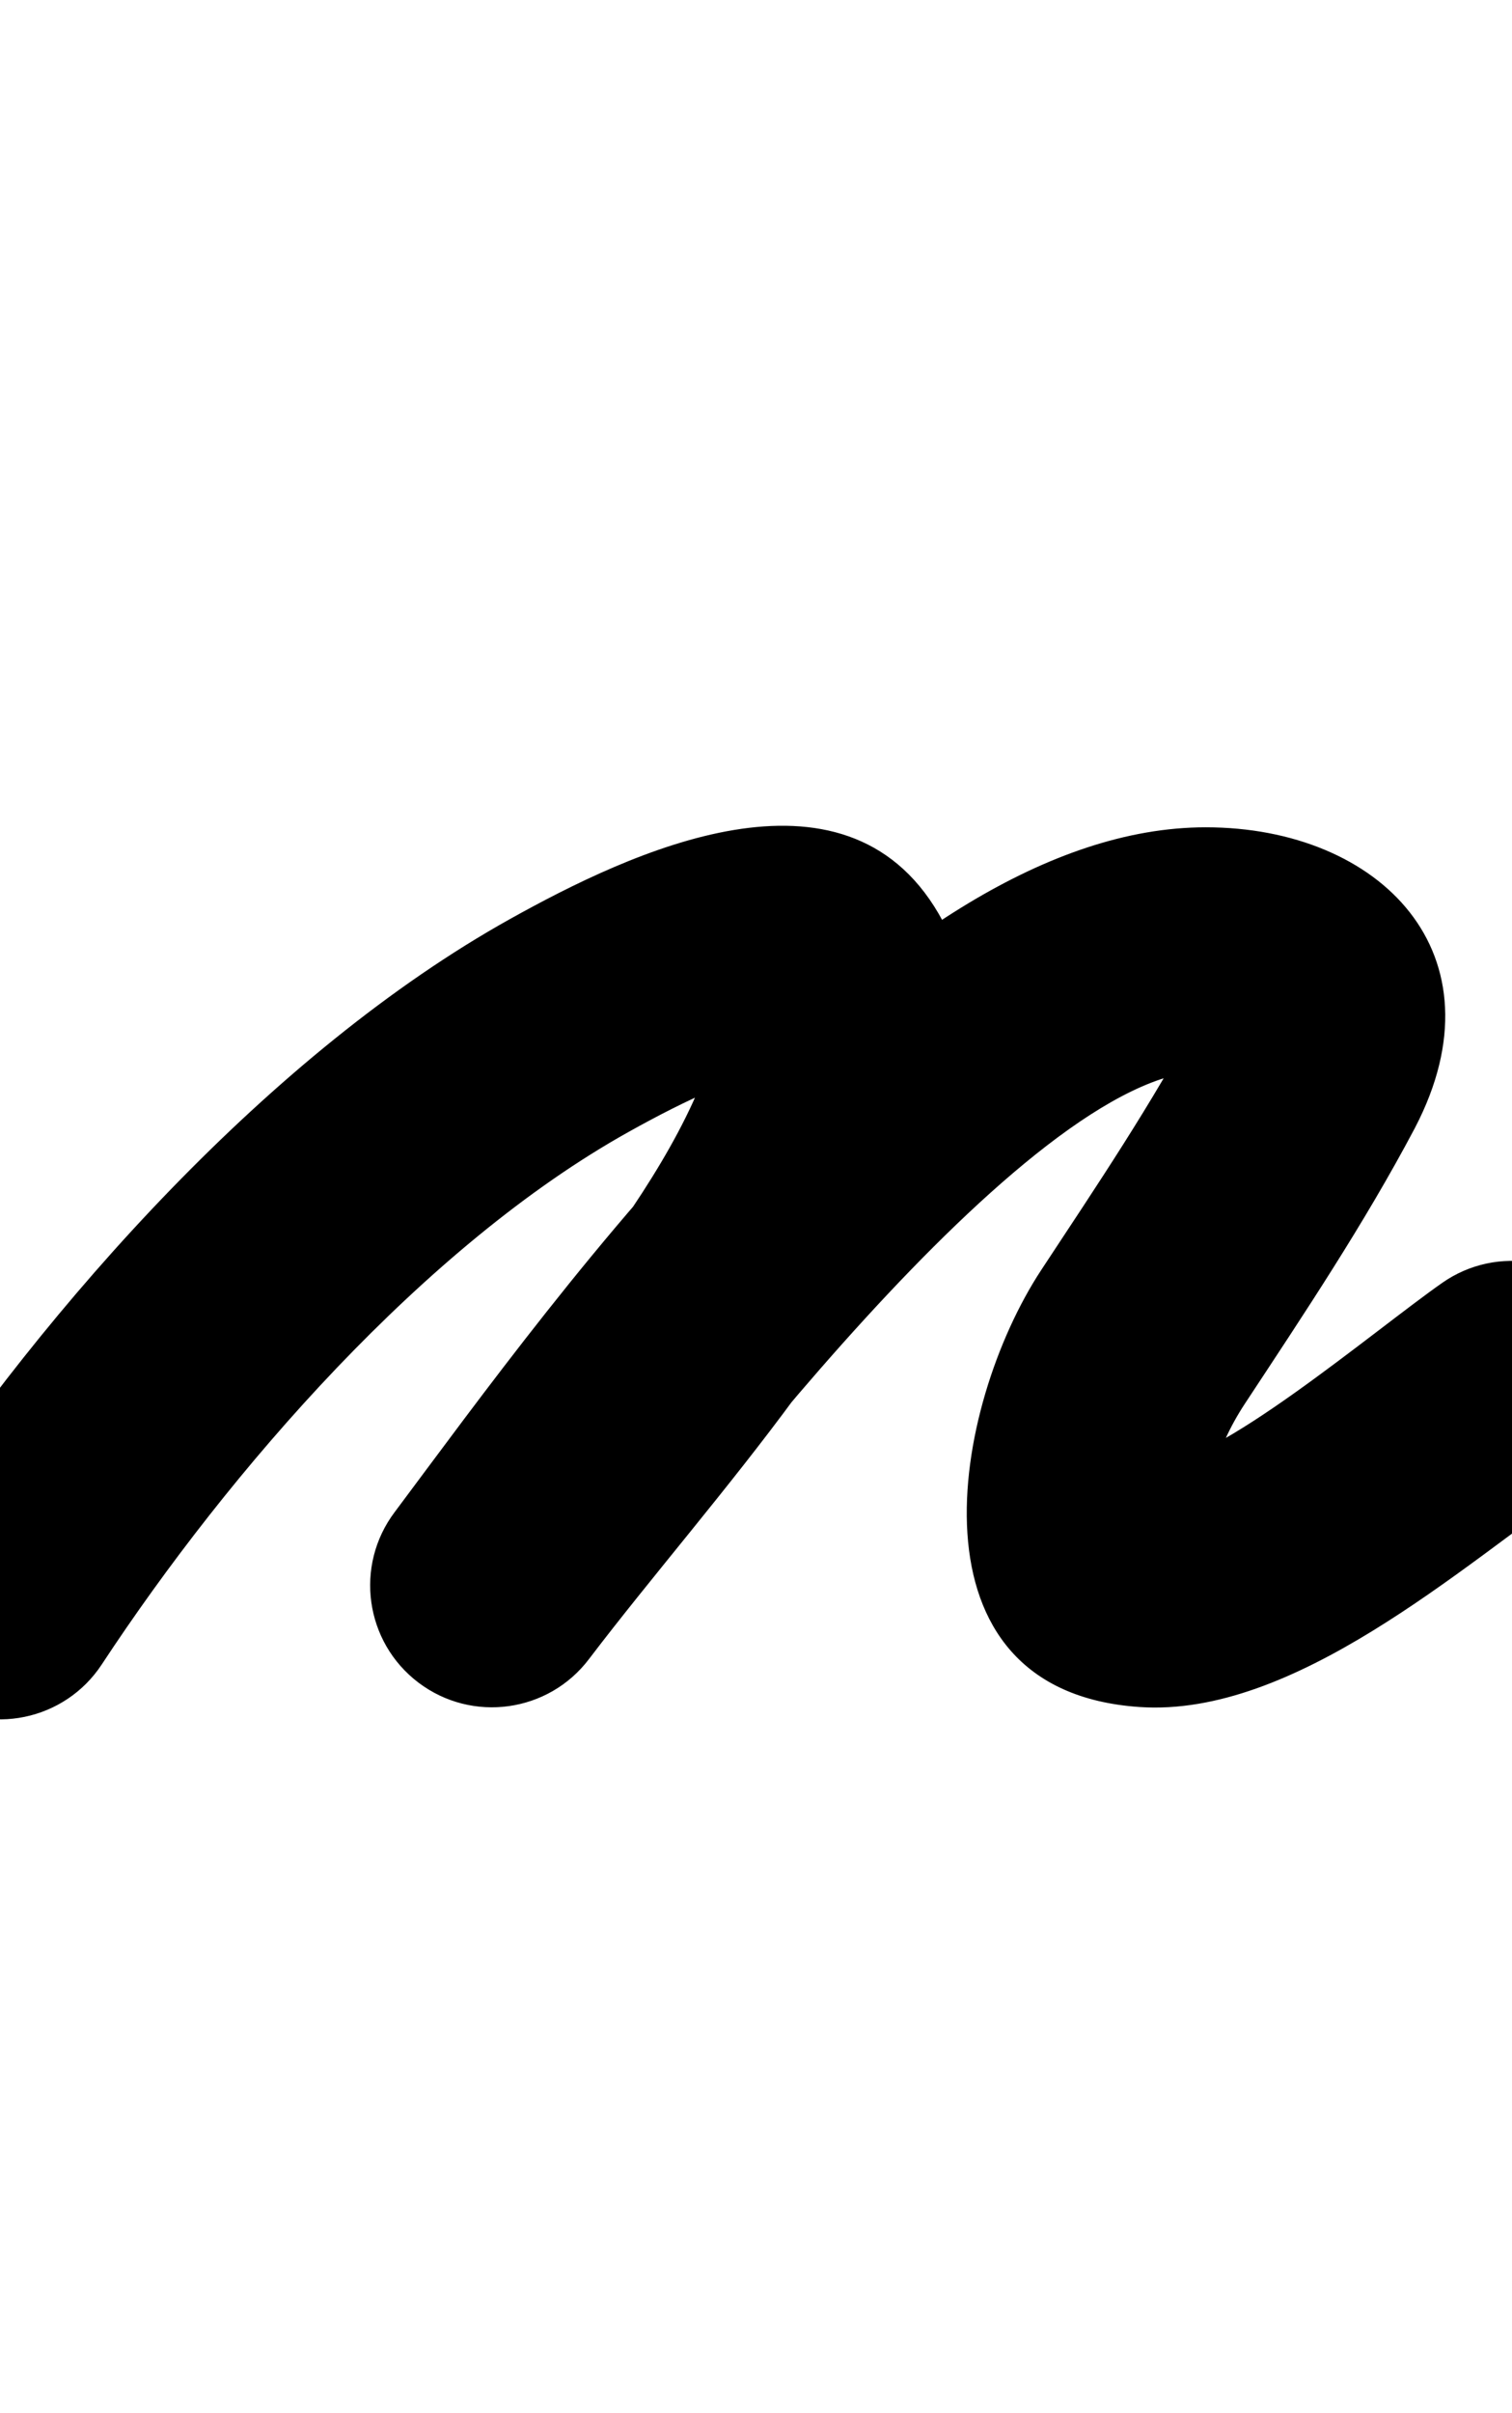 <?xml version="1.0" encoding="UTF-8"?>
<svg xmlns="http://www.w3.org/2000/svg" xmlns:inkscape="http://www.inkscape.org/namespaces/inkscape" xmlns:sodipodi="http://sodipodi.sourceforge.net/DTD/sodipodi-0.dtd" xmlns:svg="http://www.w3.org/2000/svg" version="1.1" viewBox="0 -350 627 1000">
    <sodipodi:namedview pagecolor="#ffffff" bordercolor="#666666" borderopacity="1.0" showgrid="true">
        <inkscape:grid id="grid№1" type="xygrid" dotted="false" enabled="true" visible="true" empspacing="10" />
        <sodipodi:guide id="baseline" position="0.00,350.00" orientation="0.00,1.00" />
    </sodipodi:namedview>
    <g id="glyph">
        <path d="M 42.189 339.756C 42.189 339.756 42.189 339.756 42.189 339.756C 95.11 259.316 176.268 166.134 260.597 119.105C 272.39 112.528 284.43 106.291 296.871 101.02C 302.204 98.761 307.507 96.761 313.051 95.11C 316.137 94.191 325.58 94.103 322.508 93.141C 296.176 84.897 302.931 58.482 296.302 82.632C 279.155 145.093 205.399 221.764 163.811 276.421C 146.923 298.616 151.225 330.3 173.421 347.189C 195.616 364.077 227.3 359.775 244.189 337.579C 244.189 337.579 244.189 337.579 244.189 337.579C 295.995 269.493 371.083 191.753 393.698 109.368C 400.889 83.174 403.516 53.093 389.233 28.625C 349.817 -38.897 261.584 2.909 211.403 30.895C 112.657 85.965 19.83 189.976 -42.189 284.244C -57.518 307.545 -51.056 338.86 -27.756 354.189C -4.456 369.518 26.86 363.056 42.189 339.756ZM 244.431 337.258C 244.431 337.258 244.431 337.258 244.431 337.258C 282.429 286.486 425.813 93.833 500 93.833C 524.585 93.833 504.851 97.81 499.214 77.872C 497.786 72.819 500.671 64.028 497.211 70.672C 497.211 70.672 497.25 70.597 497.29 70.522C 497.329 70.447 497.369 70.372 497.369 70.372C 477.827 107.284 454.729 141.444 431.824 176.225C 394.663 232.654 373.647 350.72 472.606 357.386C 536.465 361.688 605.214 299.904 655.966 264.367C 678.812 248.37 684.364 216.881 668.367 194.034C 652.37 171.188 620.881 165.636 598.034 181.633C 569.663 201.499 502.999 258.204 479.394 256.614C 480.379 256.771 481.335 256.922 482.291 257.074C 483.749 257.577 485.164 258.065 486.58 258.553C 492.586 261.367 497.303 265.893 500.04 271.94C 502.559 277.506 501.38 266.709 502.372 262.729C 505.092 251.807 509.995 241.161 516.176 231.775C 540.859 194.293 565.573 157.404 586.631 117.628C 586.631 117.628 586.671 117.553 586.71 117.478C 586.75 117.403 586.789 117.328 586.789 117.328C 624.307 45.294 572.364 -7.167 500 -7.167C 368.44 -7.167 232.184 185.058 163.569 276.742C 146.858 299.071 151.412 330.72 173.742 347.431C 196.071 364.142 227.72 359.588 244.431 337.258Z" />
    </g>
</svg>
